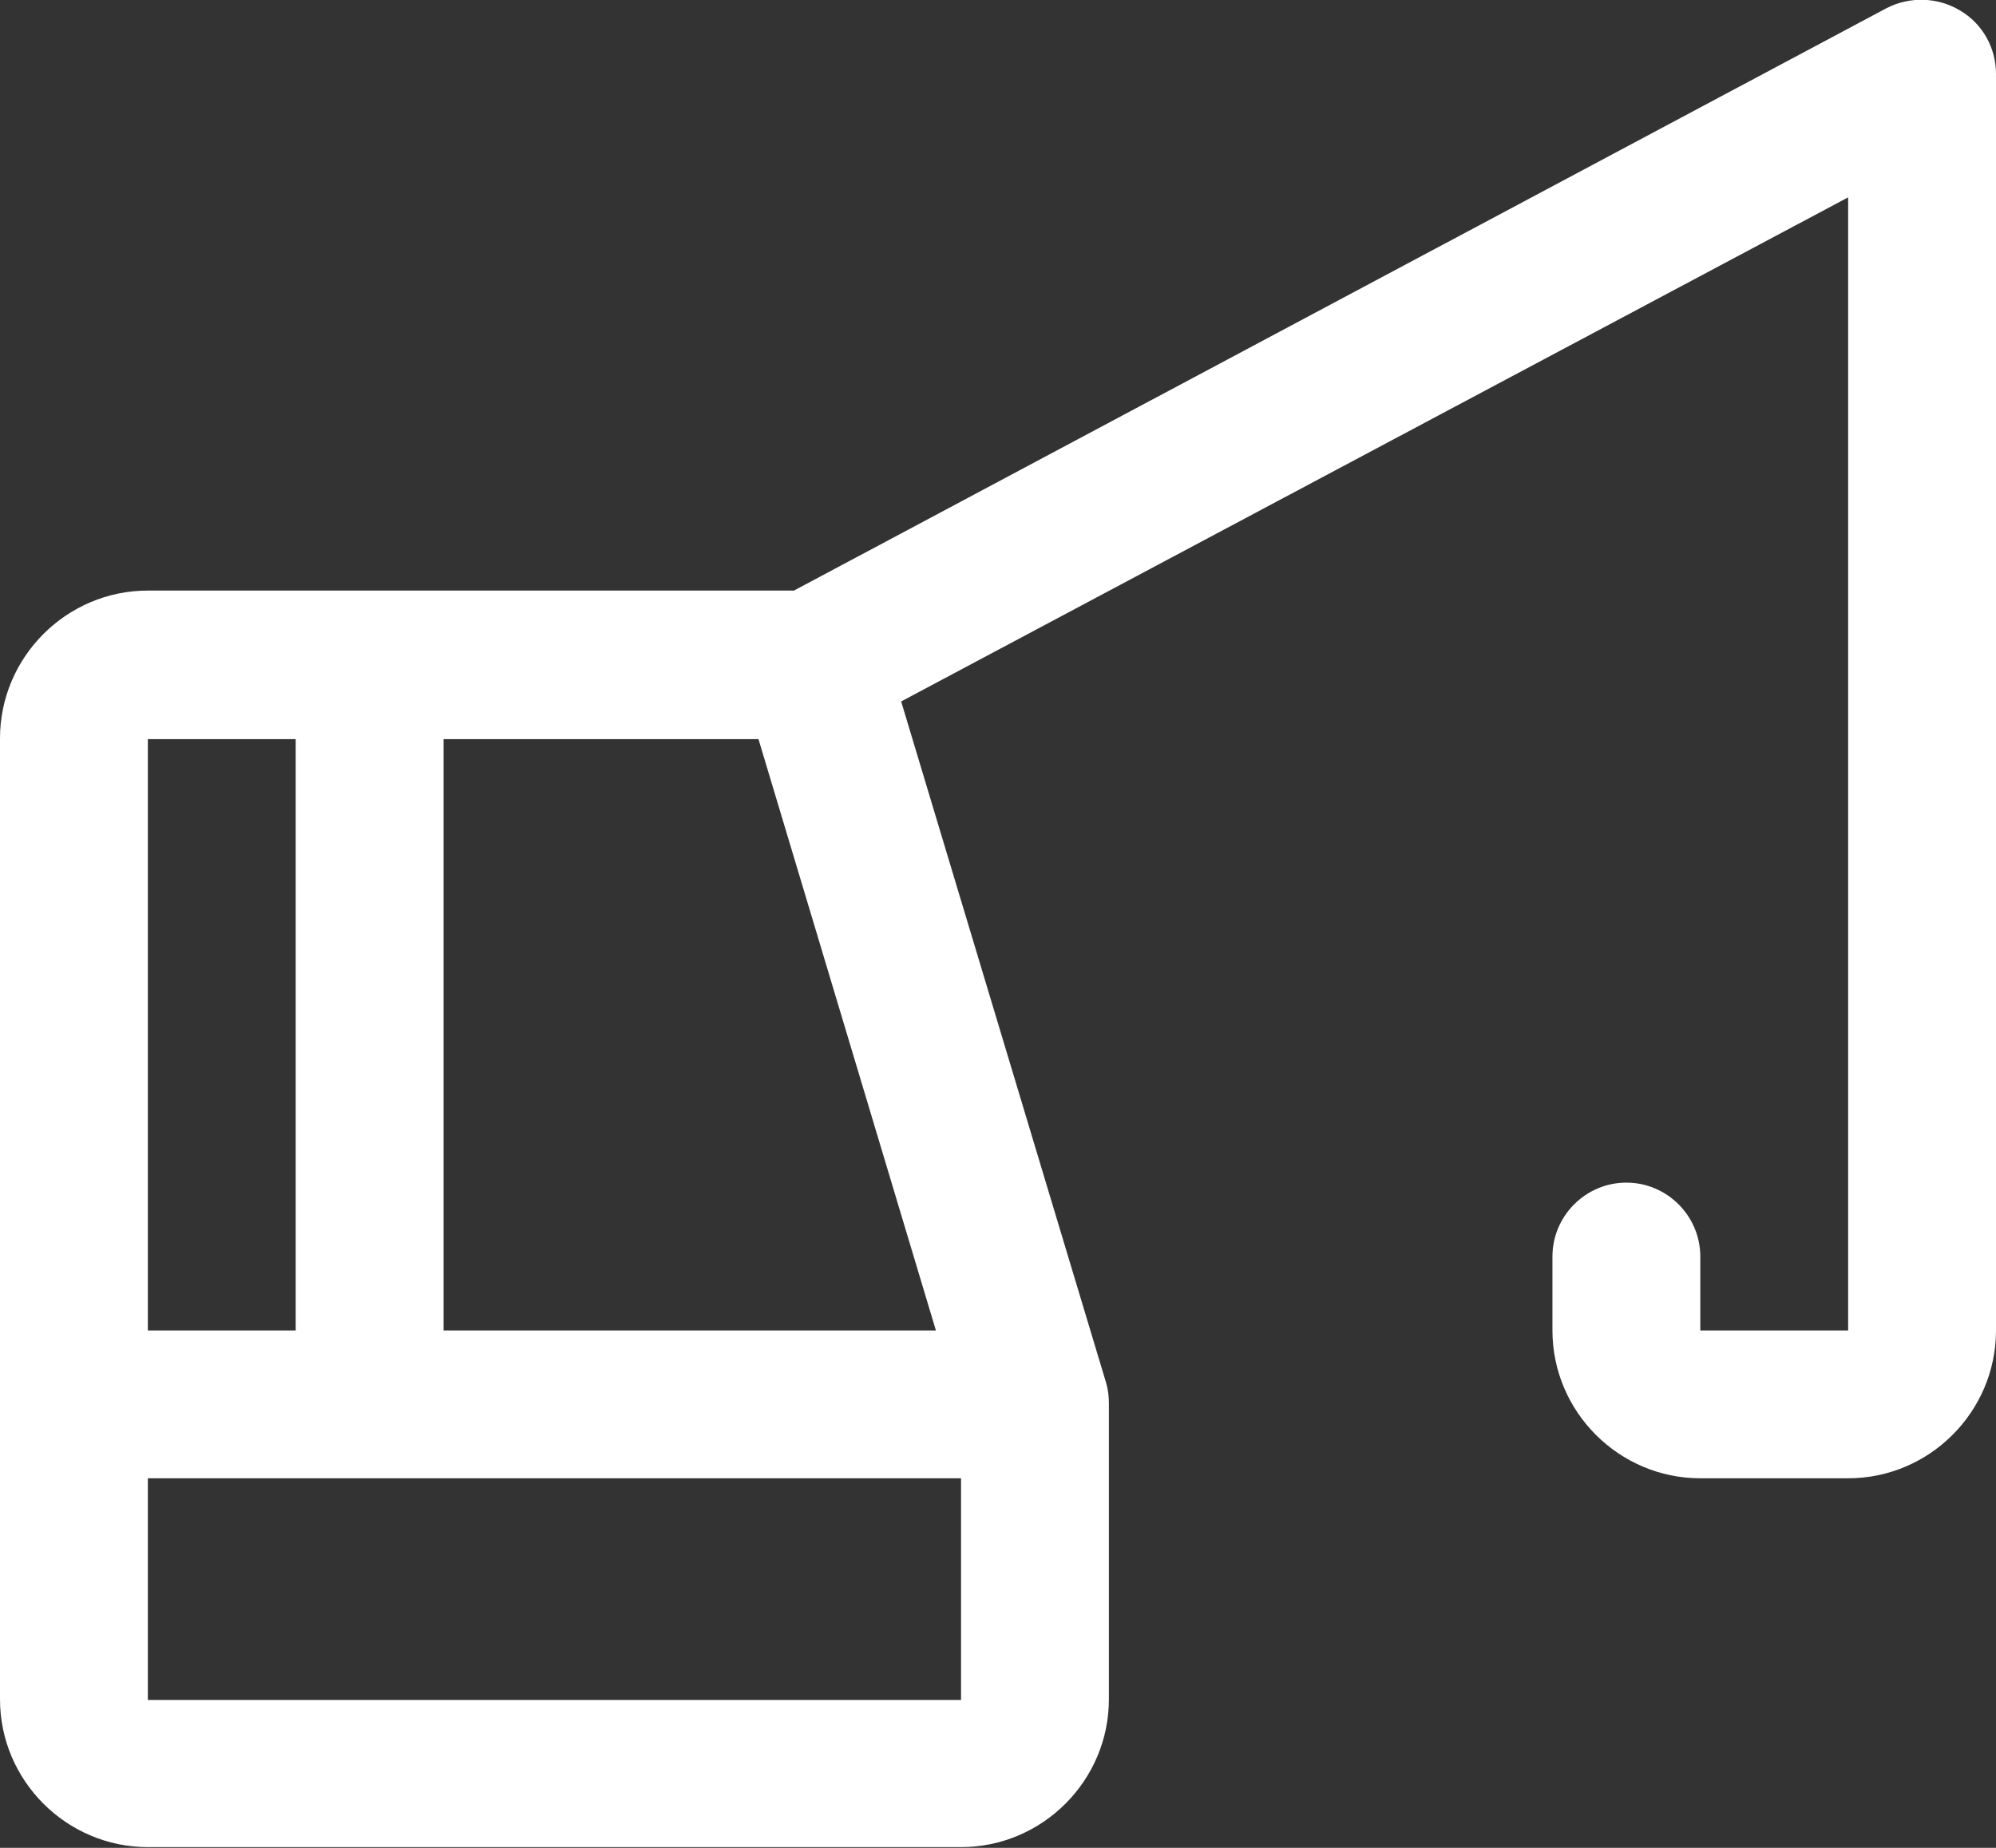 <?xml version="1.0" encoding="UTF-8"?>
<svg id="Livello_2" data-name="Livello 2" xmlns="http://www.w3.org/2000/svg" viewBox="0 0 27 25">
  <rect x="0" y="0" width="27" height="25" fill="#333333" stroke="none"/>
  <defs>
    <style>
      .cls-1 {
        fill: #fff;
      }
    </style>
  </defs>
  <g id="Livello_1-2" data-name="Livello 1">
    <path class="cls-1" d="M26.51,.14c-.3-.18-.68-.19-.99-.03l-14.78,7.88H2c-1.1,0-2,.9-2,2v13c0,1.1,.9,2,2,2H13c1.1,0,2-.9,2-2v-4c0-.1-.01-.19-.04-.29l-2.77-9.21L25,2.67v15.33h-2v-1c0-.55-.45-1-1-1s-1,.45-1,1v1c0,1.1,.9,2,2,2h2c1.1,0,2-.9,2-2V1c0-.35-.18-.68-.49-.86ZM10.26,10l2.4,8H6V10h4.26Zm-6.26,0v8H2V10h2Zm-2,13h0v-3H13v3H2Z"/>
  </g>
</svg>